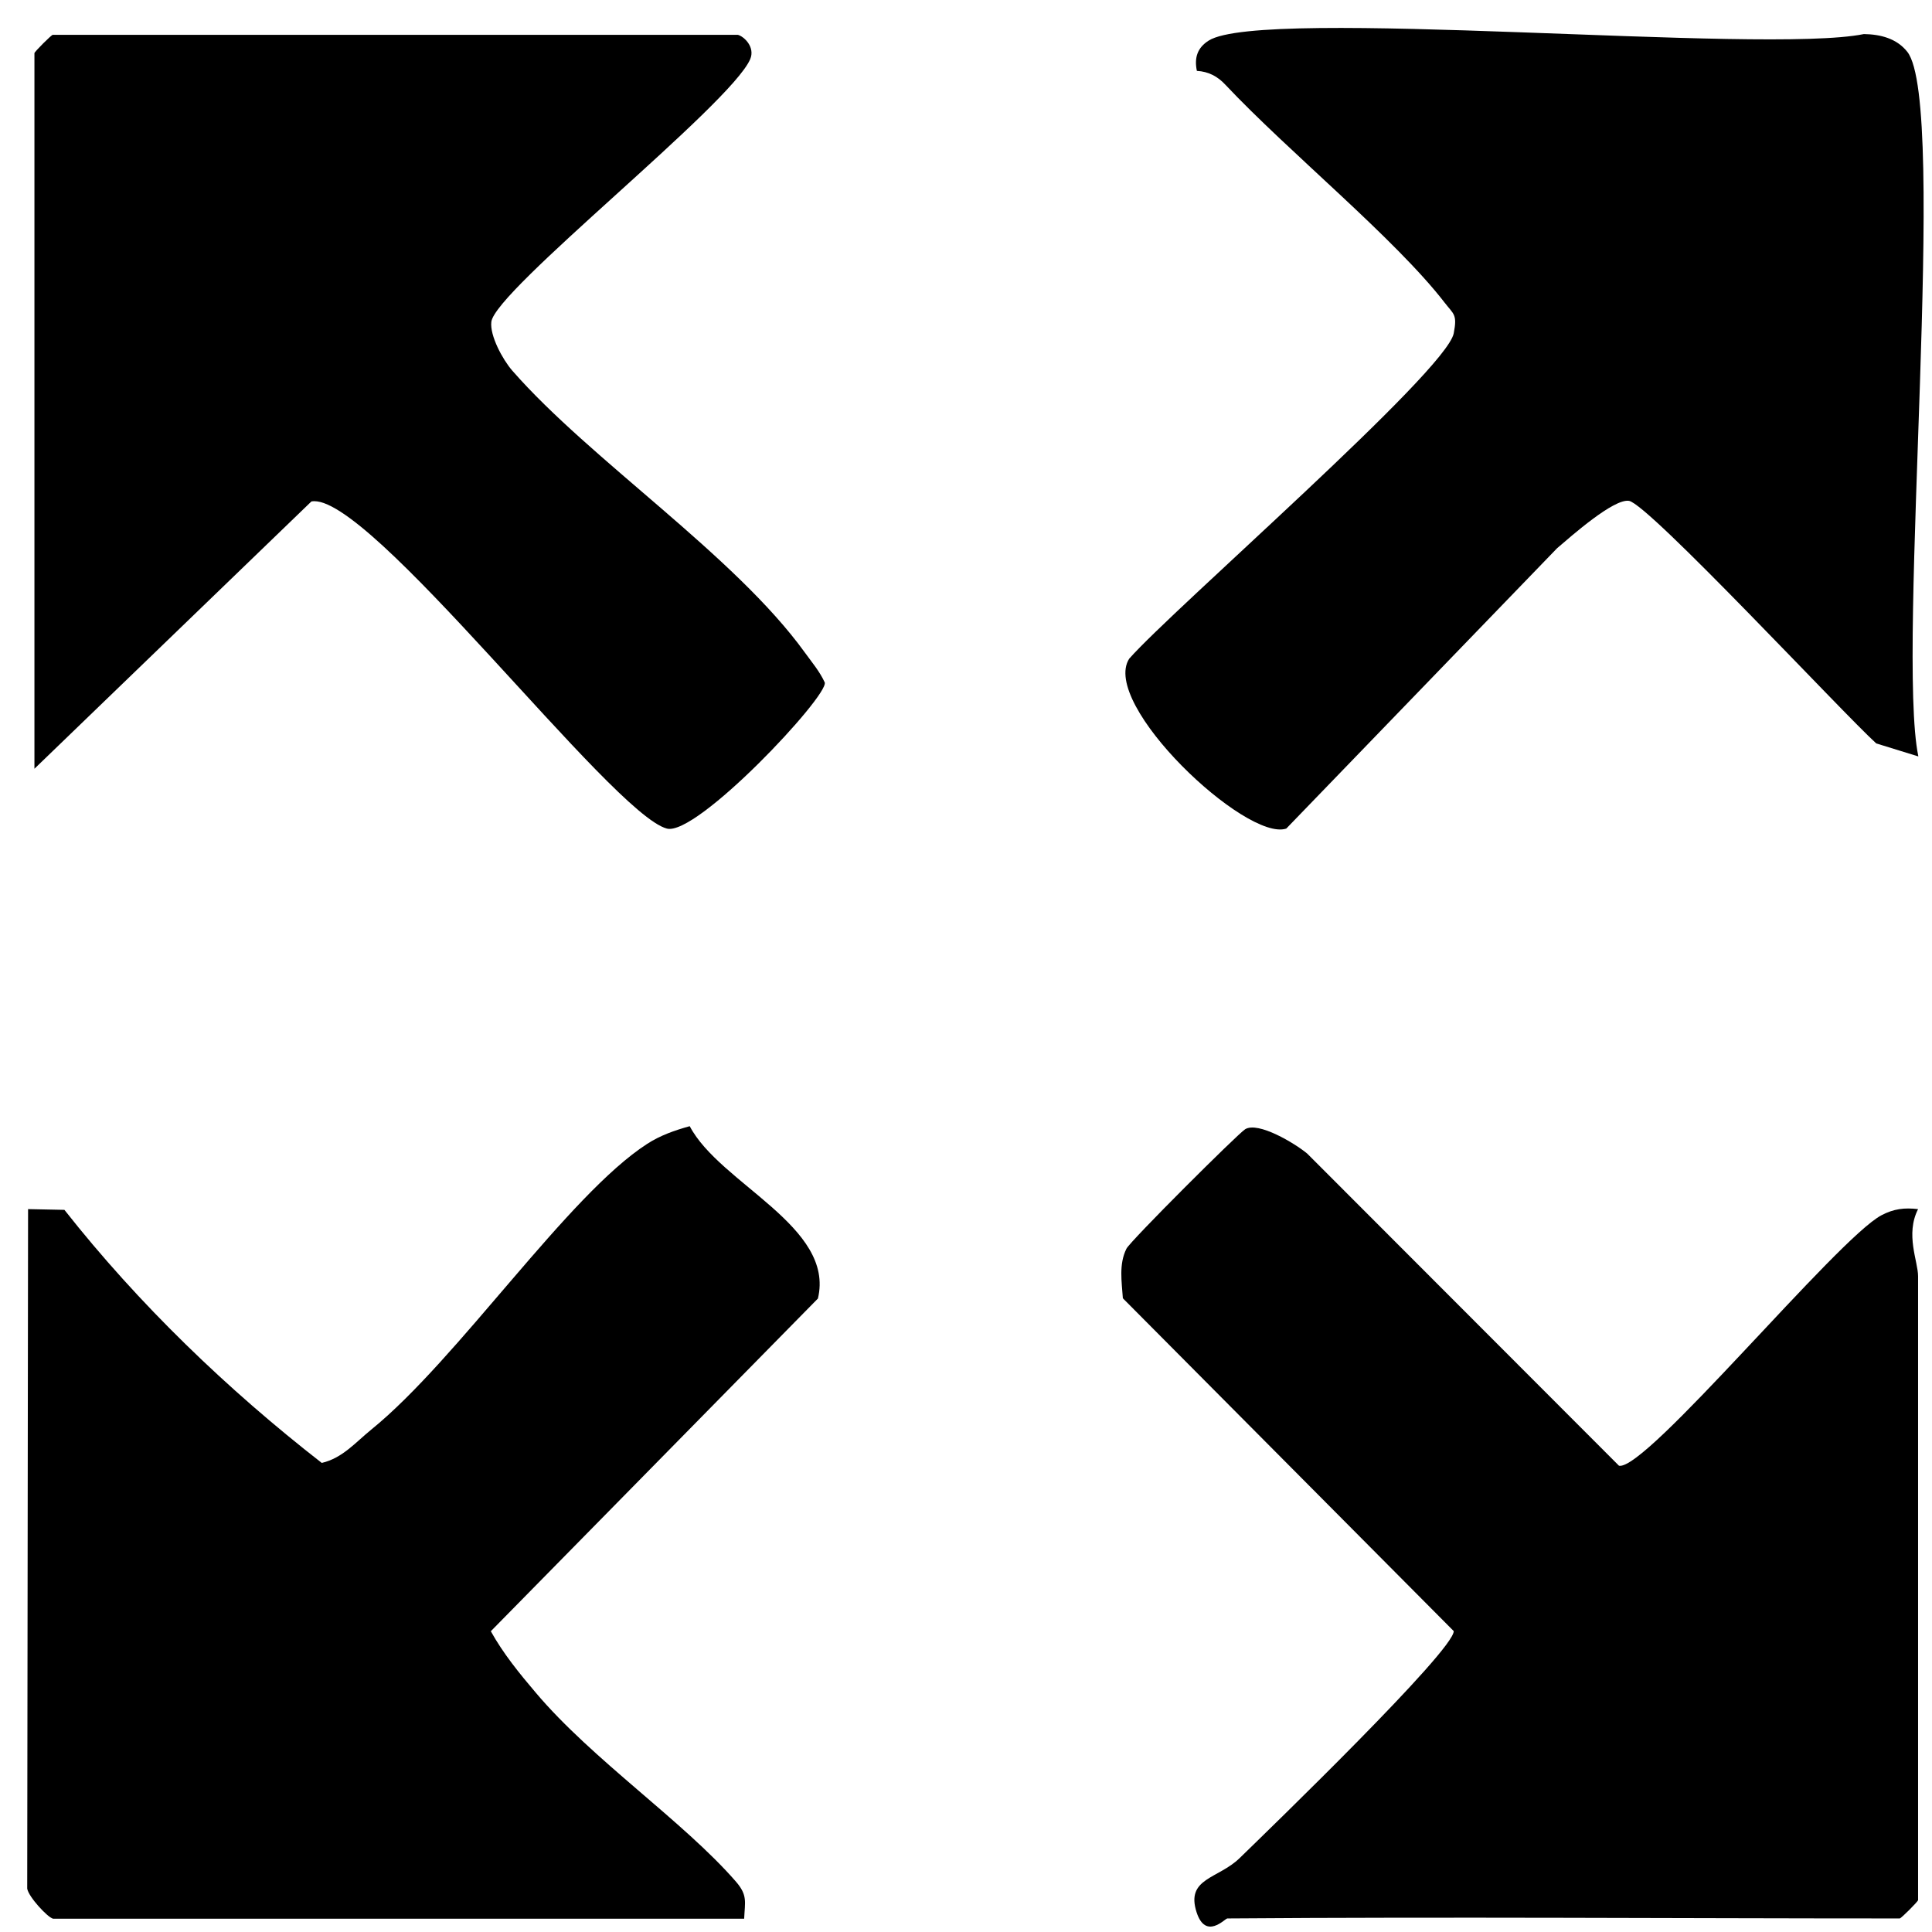 <svg xmlns="http://www.w3.org/2000/svg" fill="none" viewBox="0 0 68 68" height="68" width="68">
<path fill="black" d="M67.514 26.622L66.038 26.166C64.854 25.094 58.034 17.749 57.337 17.629C56.803 17.538 55.304 18.869 54.805 19.295L45.273 29.163C43.861 29.636 38.716 24.78 39.745 23.183C41.269 21.448 50.913 13.074 51.167 11.73C51.296 11.059 51.167 11.067 50.848 10.654C49.105 8.394 45.325 5.32 43.133 2.986C42.858 2.689 42.535 2.517 42.126 2.495C42.031 2.039 42.139 1.682 42.543 1.428C44.438 0.226 62.051 1.923 65.603 1.199C66.18 1.208 66.757 1.35 67.131 1.824C68.578 3.662 66.739 22.894 67.519 26.618L67.514 26.622Z"></path>
<path fill="black" d="M43.189 67.528C43.116 67.528 42.436 68.29 42.117 67.308C41.725 66.098 42.875 66.137 43.633 65.397C44.713 64.346 51.167 58.103 51.167 57.41L39.521 45.695C39.482 45.114 39.375 44.498 39.646 43.952C39.775 43.685 43.572 39.9 43.826 39.745C44.283 39.465 45.574 40.24 46.009 40.602L56.983 51.589C57.926 51.792 64.668 43.59 66.223 42.772C66.657 42.544 67.032 42.501 67.51 42.557C67.054 43.452 67.51 44.395 67.51 44.92V66.877C67.51 66.925 66.912 67.523 66.864 67.523C58.972 67.523 51.077 67.463 43.185 67.523L43.189 67.528Z"></path>
<path fill="black" d="M25.968 1.225C26.187 1.281 26.588 1.66 26.403 2.086C25.705 3.696 17.422 10.215 17.293 11.33C17.237 11.812 17.689 12.652 18.029 13.043C20.784 16.195 25.856 19.54 28.331 22.971C28.577 23.311 28.852 23.634 29.029 24.022C29.154 24.504 24.526 29.442 23.471 29.163C21.52 28.65 12.944 17.262 10.96 17.65L1.212 27.057V1.871C1.212 1.824 1.811 1.225 1.858 1.225H25.968Z"></path>
<path fill="black" d="M1.858 67.528C1.673 67.48 1.005 66.766 0.958 66.473L0.988 42.557L2.267 42.583C4.885 45.906 8.006 48.907 11.325 51.49C12.053 51.322 12.518 50.763 13.065 50.319C16.126 47.839 19.988 42.057 22.782 40.258C23.242 39.961 23.75 39.784 24.276 39.638C25.339 41.666 29.395 43.168 28.788 45.704L17.275 57.414C17.71 58.198 18.278 58.895 18.86 59.58C20.849 61.935 24.048 64.096 25.899 66.223C26.321 66.71 26.218 66.934 26.192 67.532H1.866L1.858 67.528Z"></path>
</svg>
